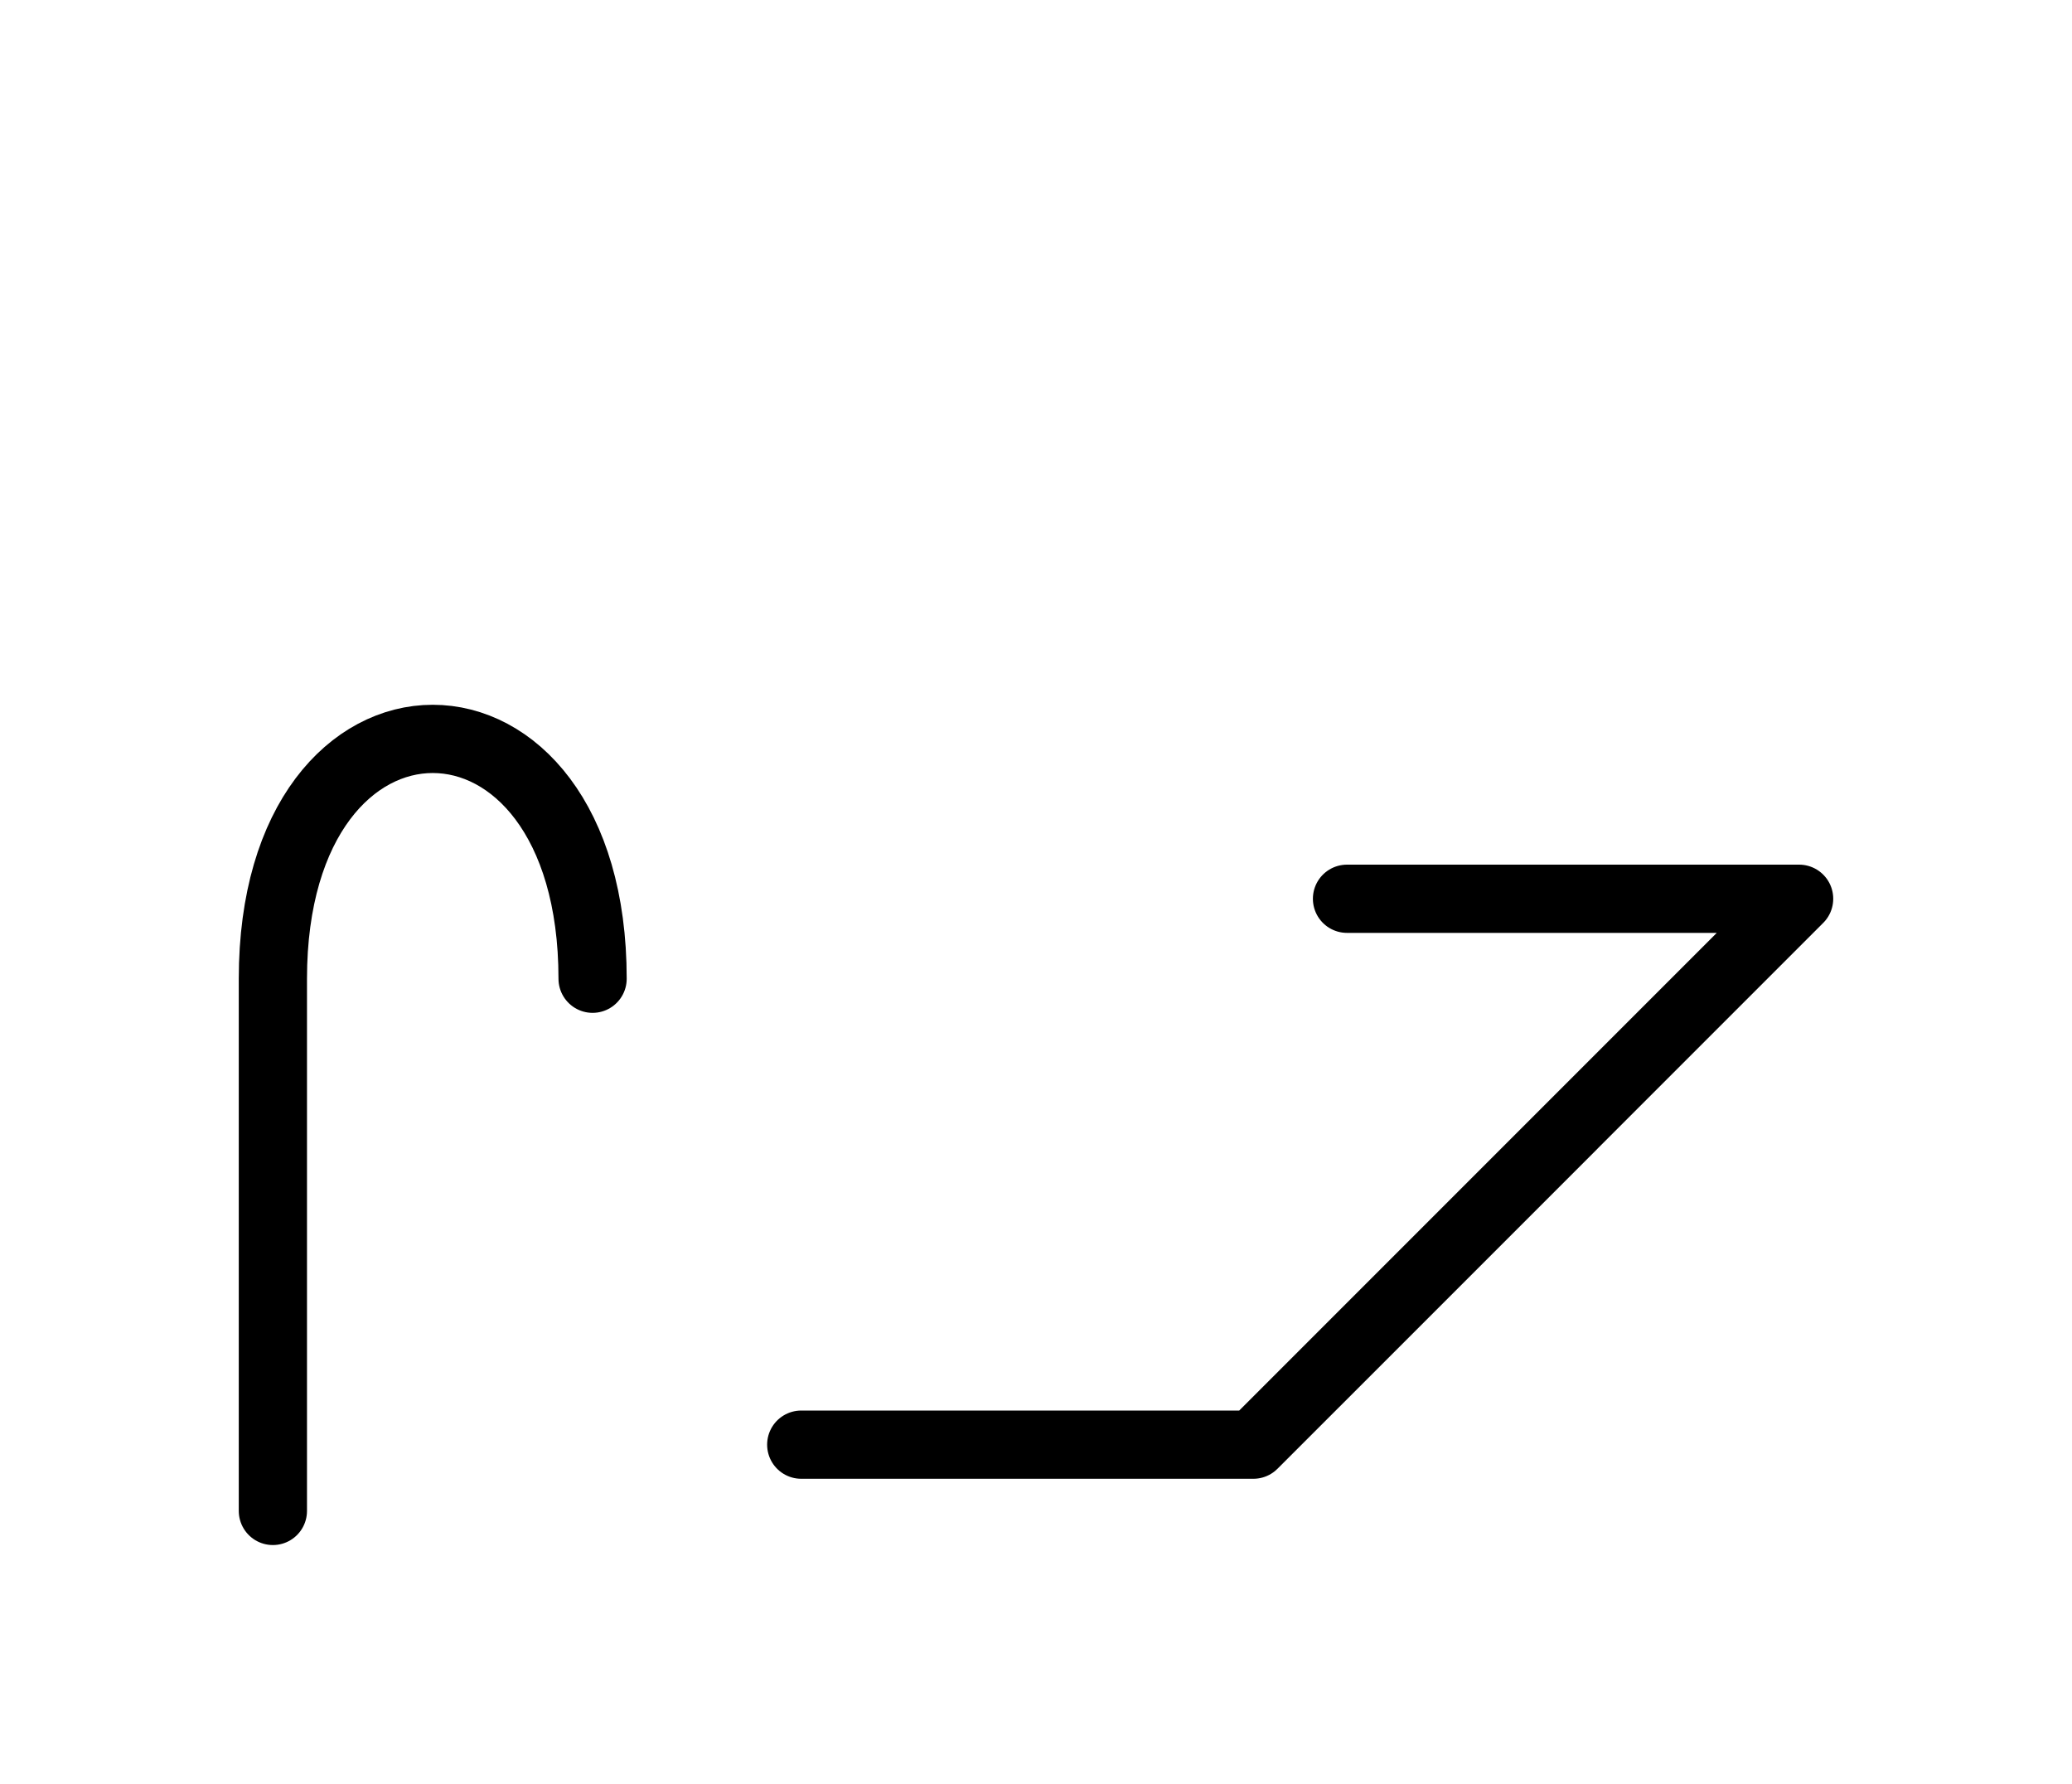 <?xml version="1.0" encoding="UTF-8"?>
<svg xmlns="http://www.w3.org/2000/svg" xmlns:xlink="http://www.w3.org/1999/xlink"
     width="37.965" height="32.678" viewBox="0 0 37.965 32.678">
<defs>
<path d="M25.894,23.536 L22.965,26.464 L32.965,16.464 L24.681,16.464 M25.894,23.536 L28.823,20.607 L22.965,26.464 L14.681,26.464 M5.0,23.536 L5.0,27.678 L5.0,17.929 C5.0,12.071,10.858,12.071,10.858,17.929" stroke="black" fill="none" stroke-width="1.25" stroke-linecap="round" stroke-linejoin="round" id="d0" />
</defs>
<use xlink:href="#d0" x="0" y="0" />
</svg>
